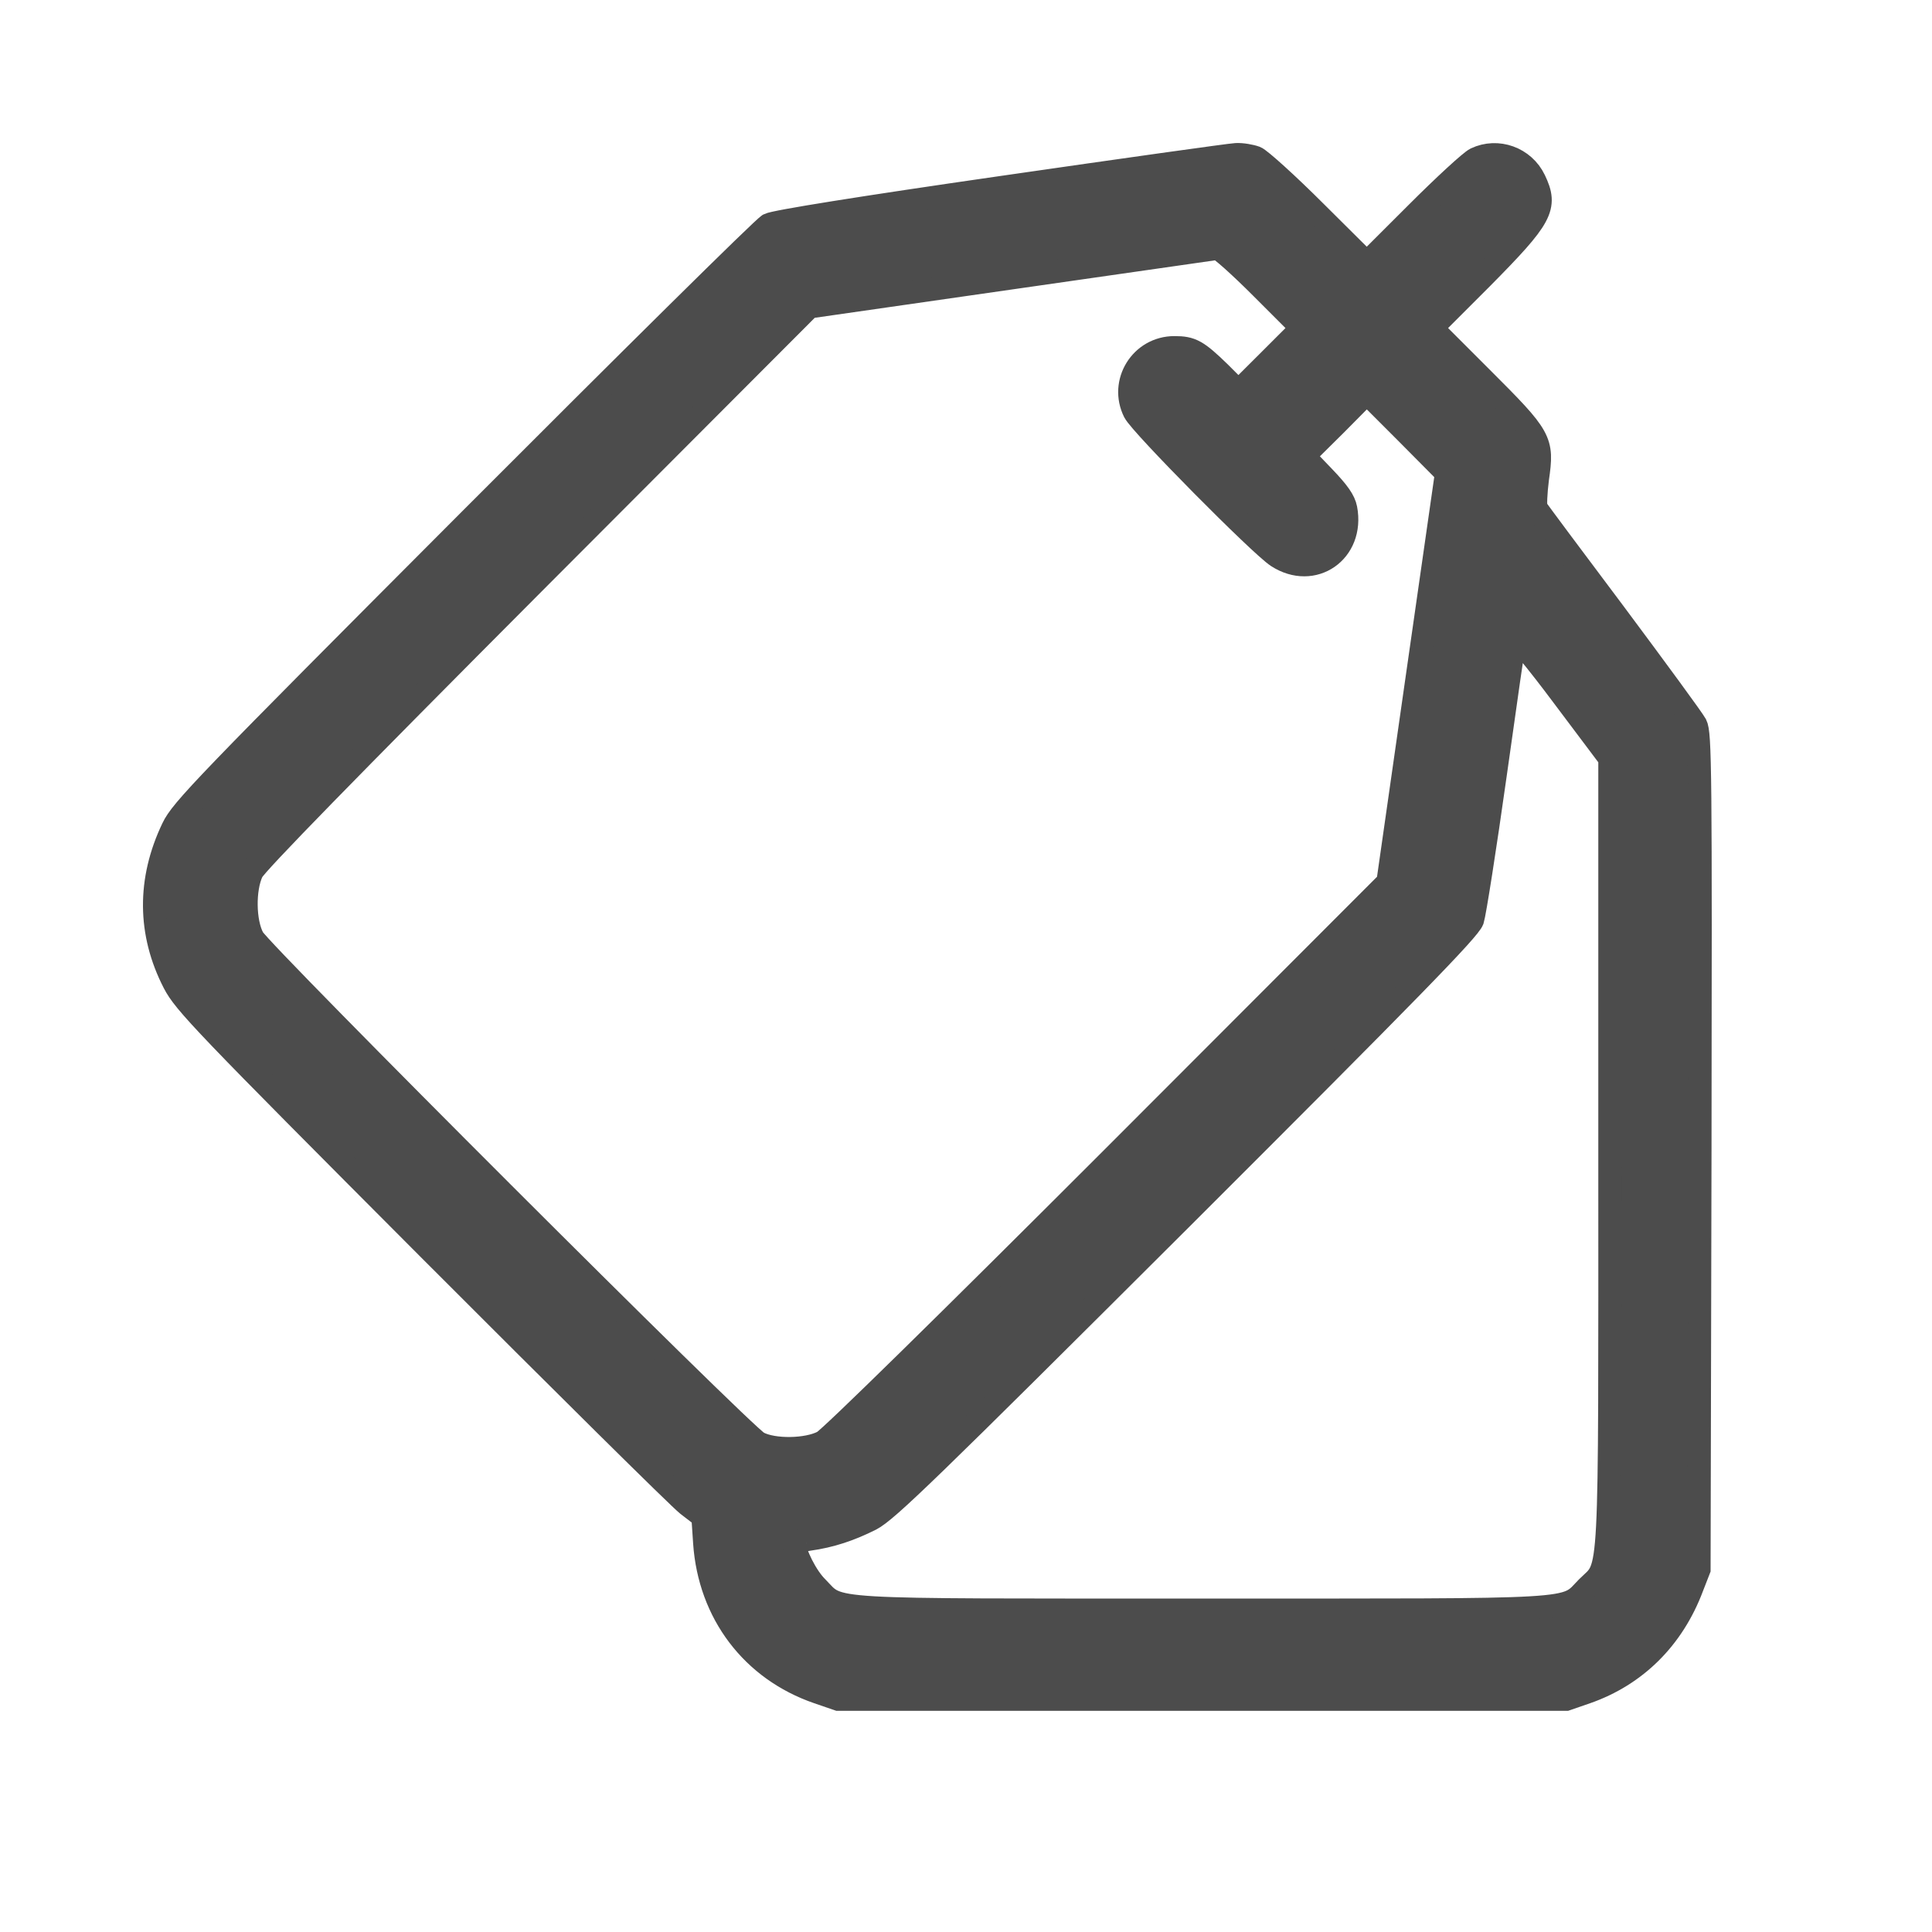 <?xml version="1.0" encoding="UTF-8"?>
<svg width="25px" height="25px" viewBox="0 0 25 25" version="1.1" xmlns="http://www.w3.org/2000/svg" xmlns:xlink="http://www.w3.org/1999/xlink">
    <title>Menu/misproductos</title>
    <g id="Symbols" stroke="none" stroke-width="1" fill="none" fill-rule="evenodd">
        <g id="menu" transform="translate(-19, -151)" fill="#4C4C4C" fill-rule="nonzero" stroke="#4C4C4C" stroke-width="0.3">
            <g id="Menu/misproductos" transform="translate(21, 153)">
                <g id="etiqueta-de-precio" transform="translate(0, 0)">
                    <path d="M10.957,19.561 C9.14,19.299 8.018,19.119 7.948,19.08 C7.881,19.045 6.15,17.333 4.094,15.273 C0.651,11.822 0.35,11.51 0.237,11.271 C-0.083,10.603 -0.08,9.915 0.253,9.27 C0.389,9.008 0.632,8.754 3.547,5.831 C5.279,4.096 6.787,2.603 6.897,2.517 L7.096,2.364 L7.119,2.021 C7.182,1.114 7.733,0.383 8.585,0.09 L8.847,3.55271368e-15 L13.556,3.55271368e-15 L18.266,3.55271368e-15 L18.527,0.09 C19.165,0.313 19.645,0.786 19.895,1.45 L19.985,1.681 L19.997,7.086 C20.005,12.014 20.001,12.499 19.942,12.612 C19.907,12.678 19.434,13.323 18.895,14.046 C18.352,14.769 17.894,15.383 17.879,15.41 C17.863,15.437 17.871,15.609 17.894,15.793 C17.965,16.289 17.945,16.325 17.171,17.098 L16.526,17.743 L17.171,18.388 C17.953,19.178 18.023,19.307 17.855,19.658 C17.718,19.944 17.378,20.065 17.097,19.932 C17.031,19.901 16.687,19.584 16.331,19.228 L15.686,18.584 L15.022,19.244 C14.658,19.608 14.307,19.924 14.248,19.948 C14.185,19.971 14.072,19.991 13.994,19.987 C13.916,19.983 12.548,19.791 10.957,19.561 Z M14.33,18.259 L14.846,17.743 L14.436,17.333 L14.025,16.923 L13.783,17.165 C13.49,17.45 13.416,17.489 13.197,17.489 C12.767,17.489 12.489,17.04 12.681,16.657 C12.763,16.493 14.307,14.933 14.529,14.789 C14.994,14.488 15.518,14.851 15.413,15.406 C15.393,15.512 15.315,15.621 15.127,15.817 L14.869,16.086 L15.28,16.493 L15.686,16.903 L16.202,16.387 L16.718,15.867 L16.339,13.222 L15.96,10.572 L12.384,6.992 C10.281,4.889 8.745,3.381 8.651,3.33 C8.444,3.22 8.01,3.213 7.811,3.318 C7.62,3.416 1.378,9.653 1.273,9.849 C1.159,10.06 1.155,10.486 1.261,10.709 C1.312,10.814 2.5,12.03 4.903,14.441 L8.472,18.017 L11.082,18.392 C12.521,18.599 13.72,18.771 13.752,18.775 C13.783,18.779 14.045,18.545 14.33,18.259 Z M18.832,7.082 C18.832,1.356 18.852,1.759 18.539,1.446 C18.23,1.133 18.551,1.153 13.556,1.153 C8.562,1.153 8.882,1.133 8.573,1.446 C8.436,1.579 8.28,1.888 8.28,2.017 C8.28,2.032 8.362,2.056 8.468,2.071 C8.749,2.11 8.999,2.193 9.269,2.329 C9.48,2.439 10.015,2.959 13.255,6.191 C16.257,9.188 17.007,9.958 17.054,10.083 C17.081,10.169 17.214,11.013 17.347,11.959 C17.48,12.905 17.593,13.702 17.605,13.734 C17.613,13.765 17.883,13.44 18.227,12.979 L18.832,12.174 L18.832,7.082 Z" id="Shape" transform="translate(10, 9.994) scale(-1, 1) rotate(-180) translate(-10, -9.994)"></path>
                </g>
            </g>
        </g>
    </g>
</svg>
